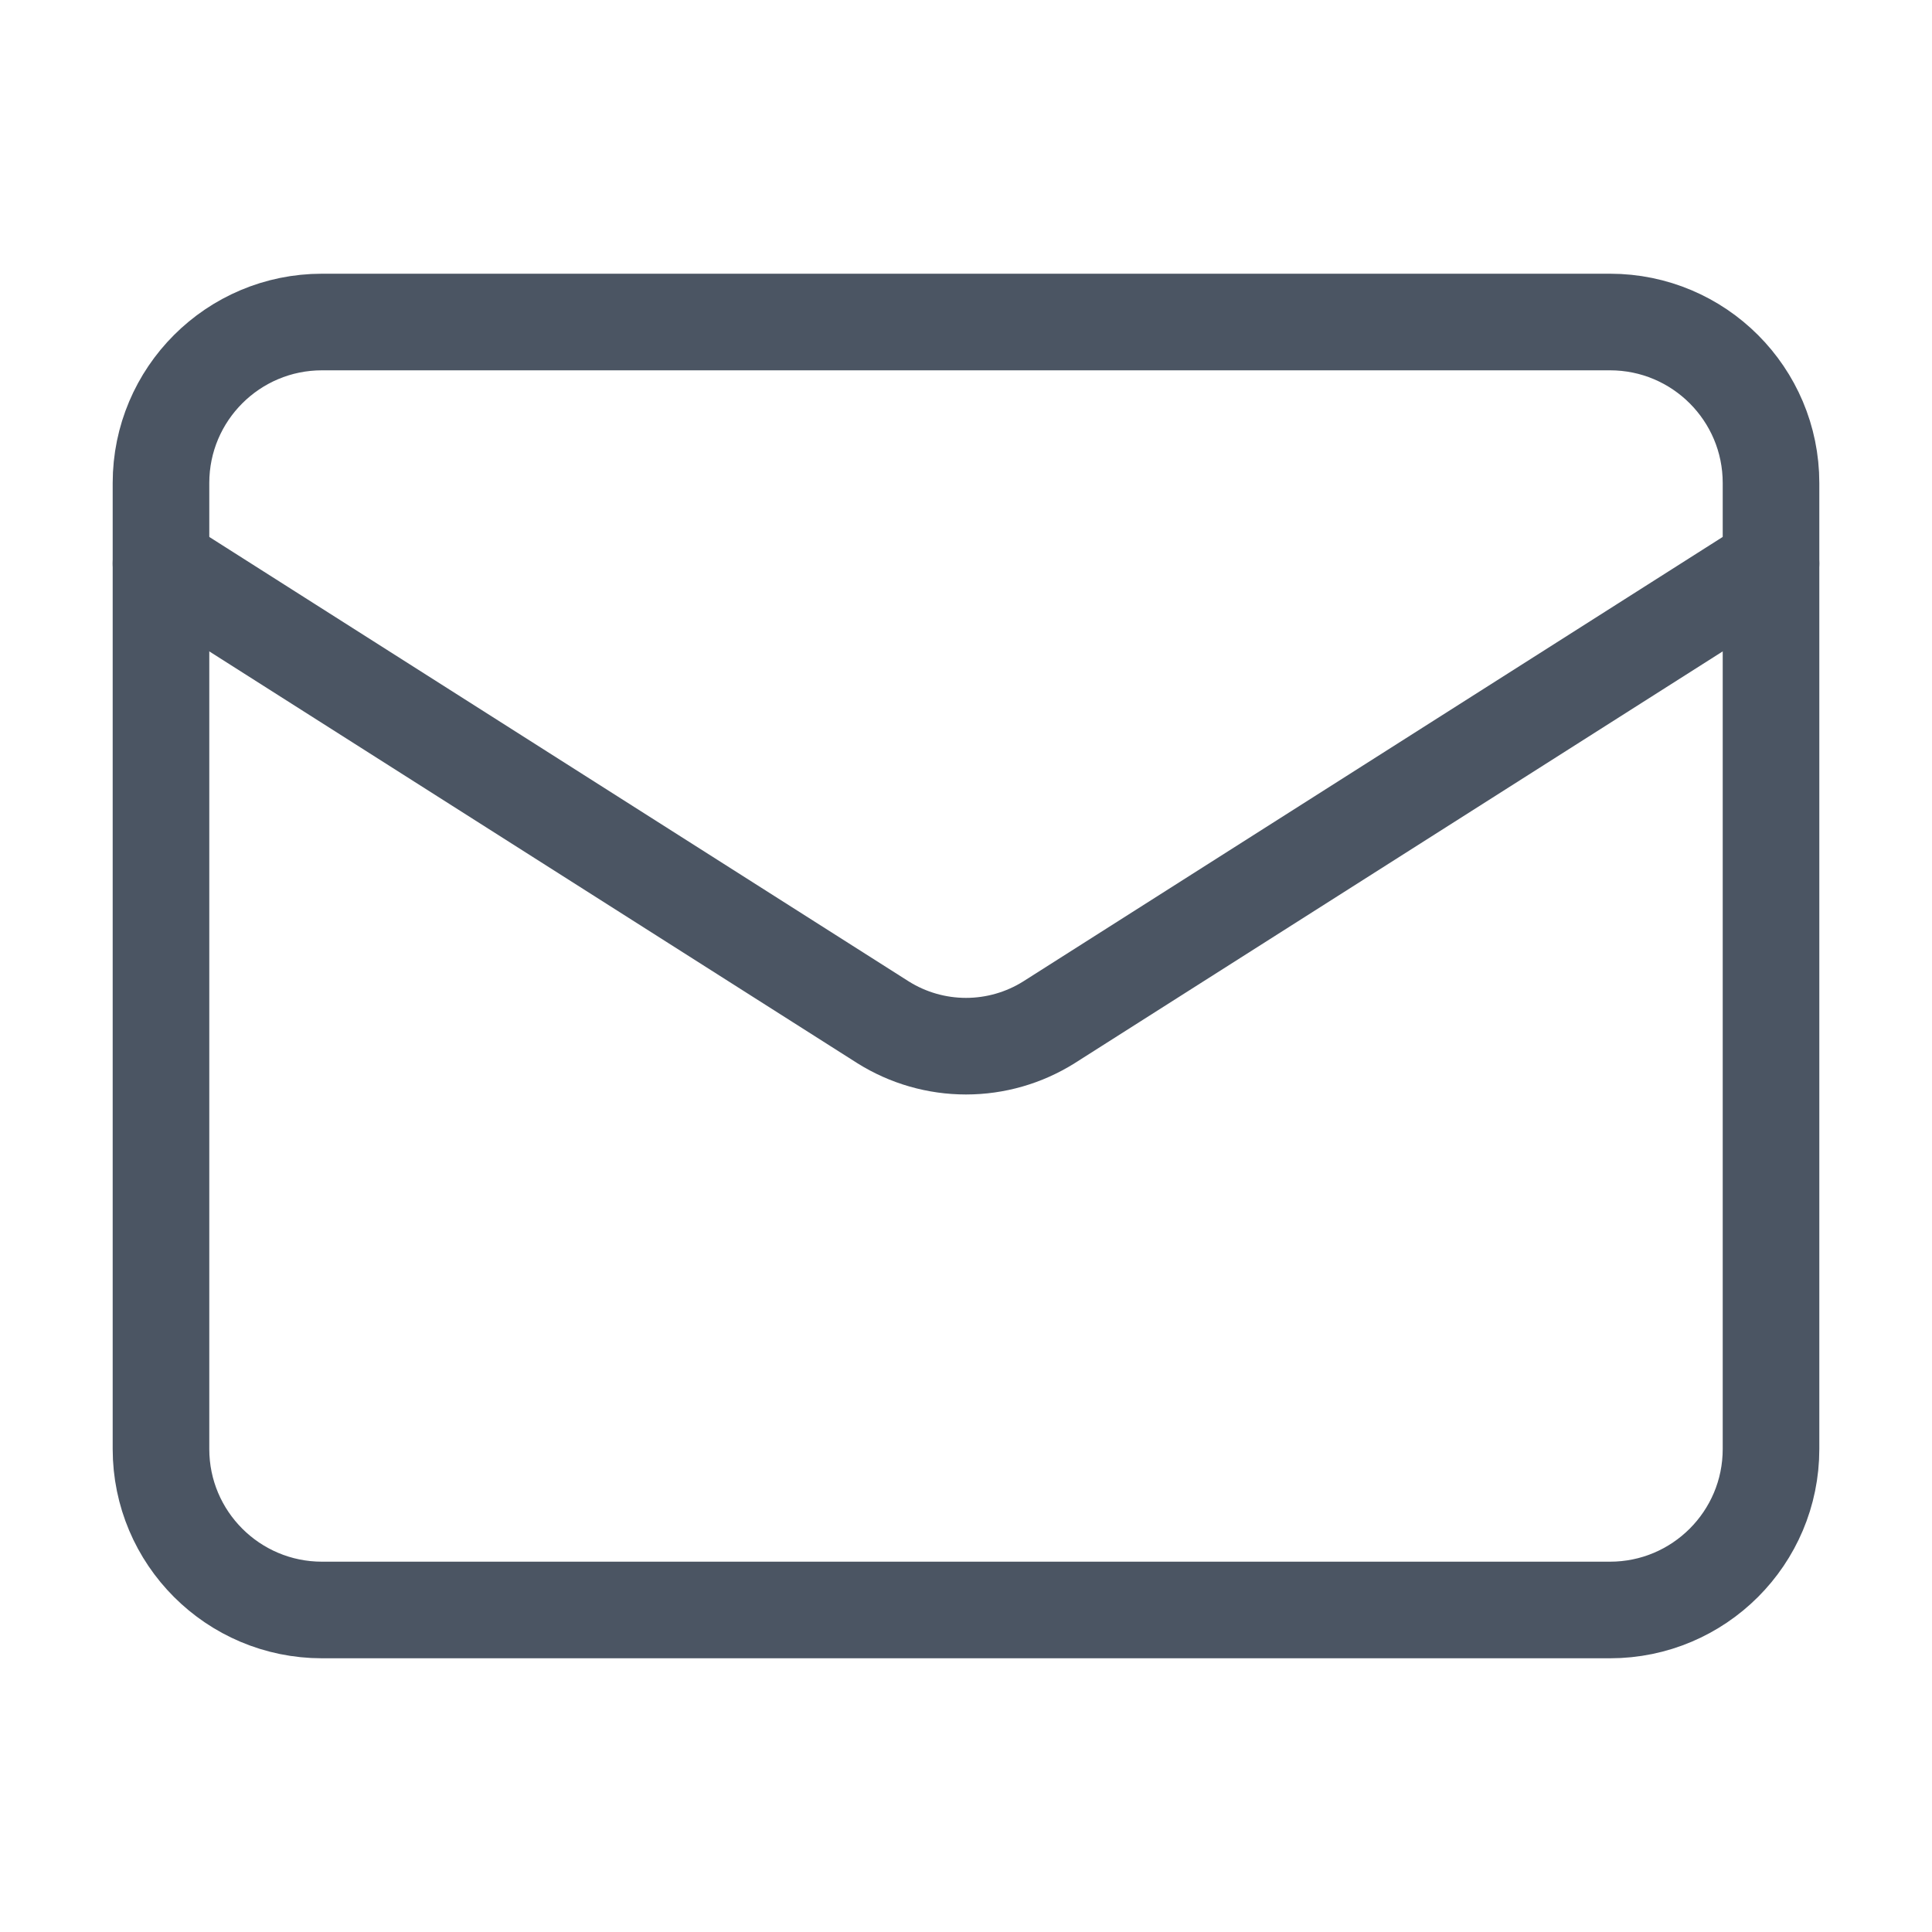 <svg width="40" height="40" viewBox="0 0 40 40" fill="none" xmlns="http://www.w3.org/2000/svg">
<path d="M33.333 6.667H6.667C4.826 6.667 3.333 8.159 3.333 10V30C3.333 31.841 4.826 33.333 6.667 33.333H33.333C35.174 33.333 36.667 31.841 36.667 30V10C36.667 8.159 35.174 6.667 33.333 6.667Z" stroke="#4B5563" stroke-width="2" stroke-linecap="round" stroke-linejoin="round"/>
<path d="M36.667 11.666L21.717 21.166C21.202 21.489 20.607 21.66 20 21.66C19.393 21.66 18.798 21.489 18.283 21.166L3.333 11.666" stroke="#4B5563" stroke-width="2" stroke-linecap="round" stroke-linejoin="round"/>
</svg>

